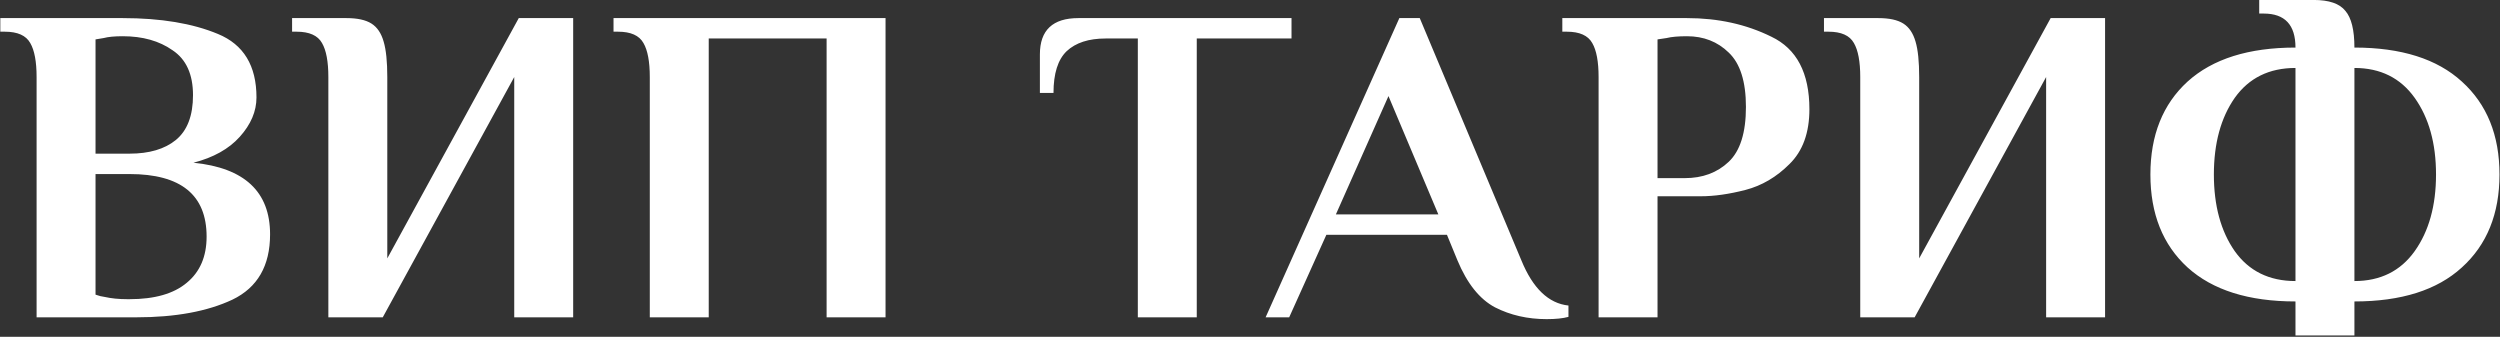 <?xml version="1.0" encoding="UTF-8"?> <svg xmlns="http://www.w3.org/2000/svg" width="193" height="26" viewBox="0 0 193 26" fill="none"><rect x="0" y="0" width="193" height="26" fill="#333333" stroke="none"/><path d="M2.825 5.947C2.825 4.757 2.662 3.882 2.335 3.322C2.008 2.738 1.355 2.447 0.375 2.447H0.025V1.397H9.475C12.415 1.397 14.865 1.805 16.825 2.622C18.808 3.438 19.8 5.072 19.8 7.522C19.8 8.595 19.368 9.61 18.505 10.567C17.665 11.5 16.475 12.165 14.935 12.562C18.878 12.958 20.85 14.802 20.85 18.092C20.85 20.518 19.882 22.198 17.945 23.132C16.008 24.042 13.535 24.497 10.525 24.497H2.825V5.947ZM10 11.862C11.517 11.862 12.707 11.512 13.57 10.812C14.457 10.088 14.9 8.933 14.9 7.347C14.9 5.737 14.375 4.582 13.325 3.882C12.298 3.158 11.015 2.797 9.475 2.797C8.845 2.797 8.355 2.843 8.005 2.937L7.375 3.042V11.862H10ZM10 23.097C11.937 23.097 13.407 22.677 14.41 21.837C15.437 20.997 15.95 19.807 15.95 18.267C15.95 15.047 13.967 13.437 10 13.437H7.375V22.747C7.632 22.84 7.865 22.898 8.075 22.922C8.588 23.038 9.172 23.097 9.825 23.097H10ZM25.349 5.947C25.349 4.757 25.186 3.882 24.859 3.322C24.533 2.738 23.879 2.447 22.899 2.447H22.549V1.397H26.749C27.589 1.397 28.231 1.537 28.674 1.817C29.118 2.097 29.433 2.563 29.619 3.217C29.806 3.847 29.899 4.757 29.899 5.947V19.947L40.049 1.397H44.249V24.497H39.699V5.947L29.549 24.497H25.349V5.947ZM50.164 5.947C50.164 4.757 50.001 3.882 49.674 3.322C49.347 2.738 48.694 2.447 47.714 2.447H47.364V1.397H68.364V24.497H63.814V2.972H54.714V24.497H50.164V5.947ZM87.84 2.972H85.355C84.048 2.972 83.045 3.298 82.345 3.952C81.668 4.605 81.33 5.678 81.33 7.172H80.28V4.197C80.28 2.33 81.271 1.397 83.255 1.397H99.705V2.972H92.39V24.497H87.84V2.972ZM119.405 24.637C117.935 24.637 116.605 24.333 115.415 23.727C114.225 23.097 113.256 21.883 112.51 20.087L111.705 18.127H102.395L99.525 24.497H97.705L108.03 1.397H109.605L117.445 20.087C118.331 22.257 119.545 23.423 121.085 23.587V24.462C120.665 24.578 120.105 24.637 119.405 24.637ZM103.13 16.552H111.04L107.19 7.417L103.13 16.552ZM123.411 5.947C123.411 4.757 123.248 3.882 122.921 3.322C122.594 2.738 121.941 2.447 120.961 2.447H120.611V1.397H130.236C132.639 1.397 134.809 1.875 136.746 2.832C138.706 3.765 139.686 5.632 139.686 8.432C139.686 10.252 139.173 11.663 138.146 12.667C137.143 13.67 136.011 14.335 134.751 14.662C133.491 14.988 132.336 15.152 131.286 15.152H127.961V24.497H123.411V5.947ZM130.061 13.752C131.438 13.752 132.569 13.332 133.456 12.492C134.343 11.652 134.786 10.24 134.786 8.257C134.786 6.297 134.343 4.897 133.456 4.057C132.593 3.217 131.519 2.797 130.236 2.797C129.559 2.797 129.034 2.843 128.661 2.937L127.961 3.042V13.752H130.061ZM143.611 5.947C143.611 4.757 143.448 3.882 143.121 3.322C142.794 2.738 142.141 2.447 141.161 2.447H140.811V1.397H145.011C145.851 1.397 146.493 1.537 146.936 1.817C147.379 2.097 147.694 2.563 147.881 3.217C148.068 3.847 148.161 4.757 148.161 5.947V19.947L158.311 1.397H162.511V24.497H157.961V5.947L147.811 24.497H143.611V5.947ZM177.211 23.272C173.594 23.272 170.817 22.397 168.881 20.647C166.967 18.897 166.011 16.505 166.011 13.472C166.011 10.438 166.967 8.047 168.881 6.297C170.817 4.547 173.594 3.672 177.211 3.672C177.211 1.922 176.394 1.047 174.761 1.047H174.411V-0.003H178.611C179.801 -0.003 180.617 0.277 181.061 0.837C181.527 1.373 181.761 2.318 181.761 3.672C185.377 3.672 188.142 4.547 190.056 6.297C191.992 8.047 192.961 10.438 192.961 13.472C192.961 16.505 191.992 18.897 190.056 20.647C188.142 22.397 185.377 23.272 181.761 23.272V25.897H177.211V23.272ZM177.211 5.247C175.181 5.247 173.617 6.017 172.521 7.557C171.447 9.097 170.911 11.068 170.911 13.472C170.911 15.875 171.447 17.847 172.521 19.387C173.617 20.927 175.181 21.697 177.211 21.697V5.247ZM181.761 21.697C183.767 21.697 185.319 20.927 186.416 19.387C187.512 17.847 188.061 15.875 188.061 13.472C188.061 11.068 187.512 9.097 186.416 7.557C185.319 6.017 183.767 5.247 181.761 5.247V21.697Z" fill="white"></path></svg> 